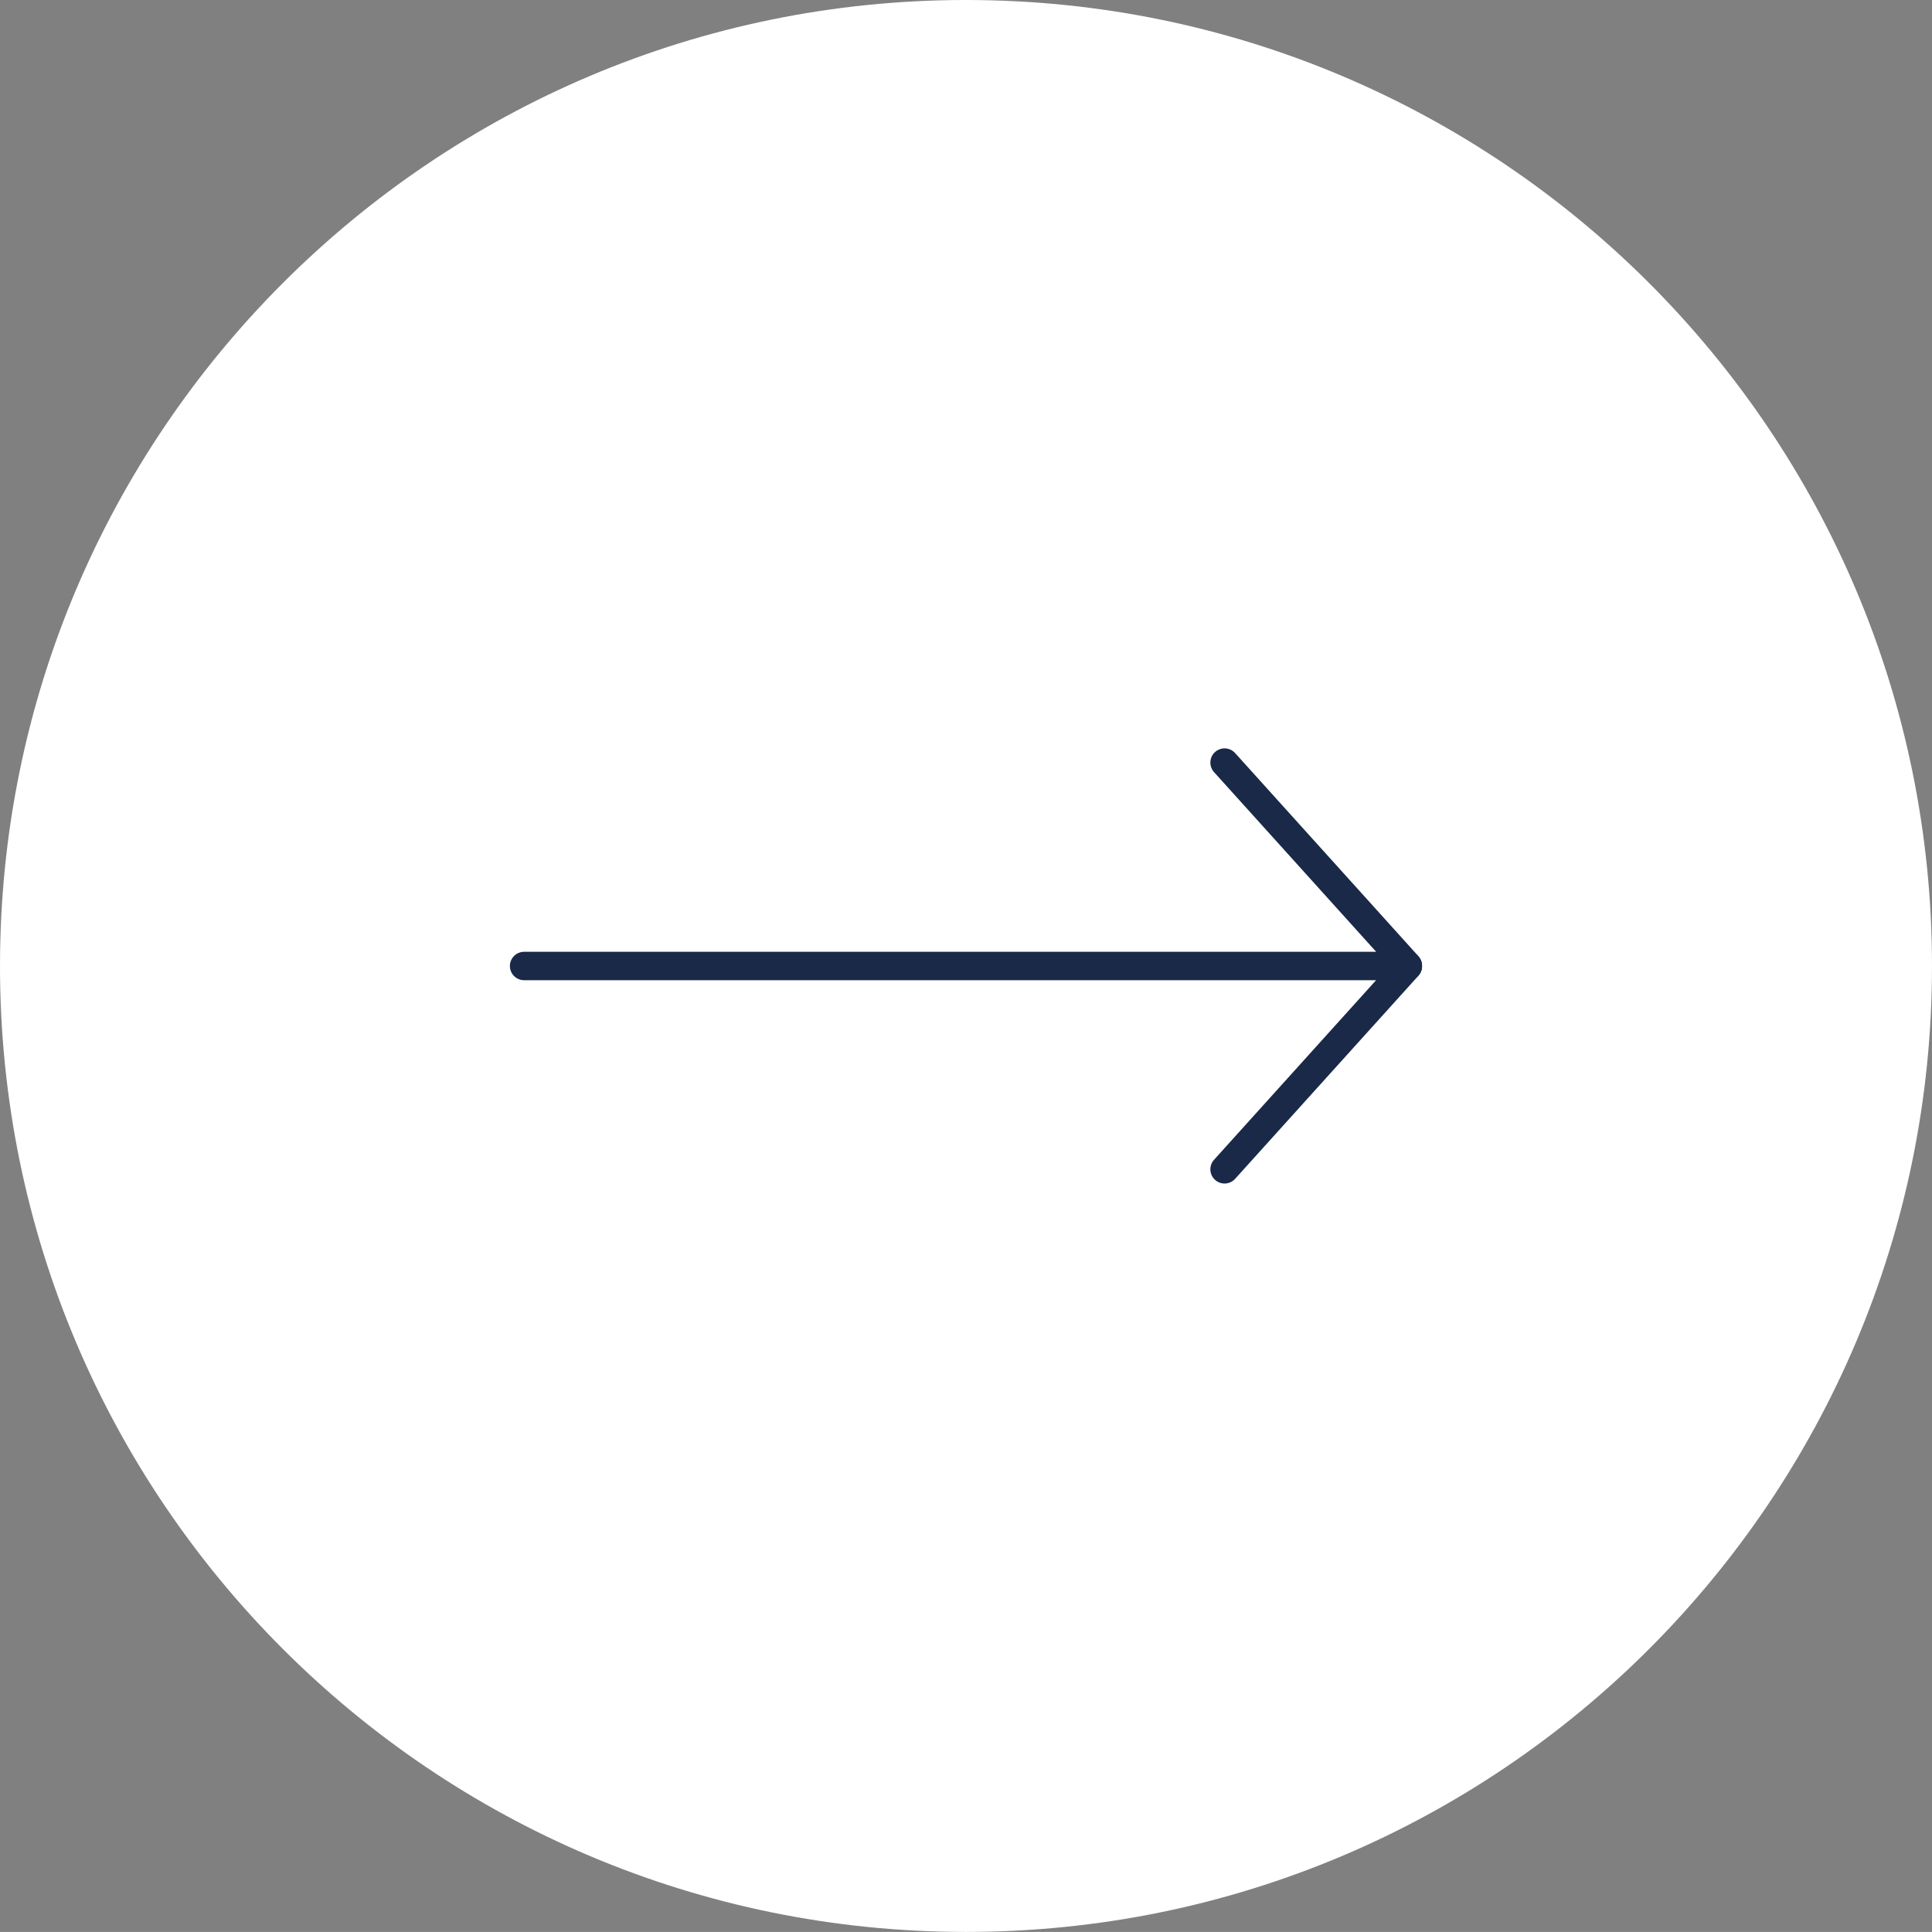 <?xml version="1.0" encoding="utf-8"?>
<!-- Generator: Adobe Illustrator 16.0.0, SVG Export Plug-In . SVG Version: 6.00 Build 0)  -->
<!DOCTYPE svg PUBLIC "-//W3C//DTD SVG 1.1//EN" "http://www.w3.org/Graphics/SVG/1.1/DTD/svg11.dtd">
<svg version="1.1" id="Camada_1" xmlns="http://www.w3.org/2000/svg" xmlns:xlink="http://www.w3.org/1999/xlink" x="0px" y="0px"
	 width="55px" height="54.998px" viewBox="0 0 55 54.998" enable-background="new 0 0 55 54.998" xml:space="preserve">
<rect x="0" y="0" width="55" height="54.998" fill="#808080" stroke="none"/>
<g>
	<path id="XMLID_4064_" fill="#FFFFFF" d="M55,27.5c0,15.188-12.313,27.498-27.5,27.498C12.311,54.998,0,42.688,0,27.5
		C0,12.316,12.311,0,27.5,0C42.688,0,55,12.316,55,27.5z"/>
	<g>
		
			<line fill="none" stroke="#192947" stroke-width="0.809" stroke-linecap="round" stroke-linejoin="round" x1="14.92" y1="27.5" x2="40.078" y2="27.5"/>
		
			<line fill="none" stroke="#192947" stroke-width="0.809" stroke-linecap="round" stroke-linejoin="round" x1="34.861" y1="33.288" x2="40.078" y2="27.507"/>
		
			<line fill="none" stroke="#192947" stroke-width="0.809" stroke-linecap="round" stroke-linejoin="round" x1="34.861" y1="21.709" x2="40.078" y2="27.491"/>
	</g>
</g>
</svg>

